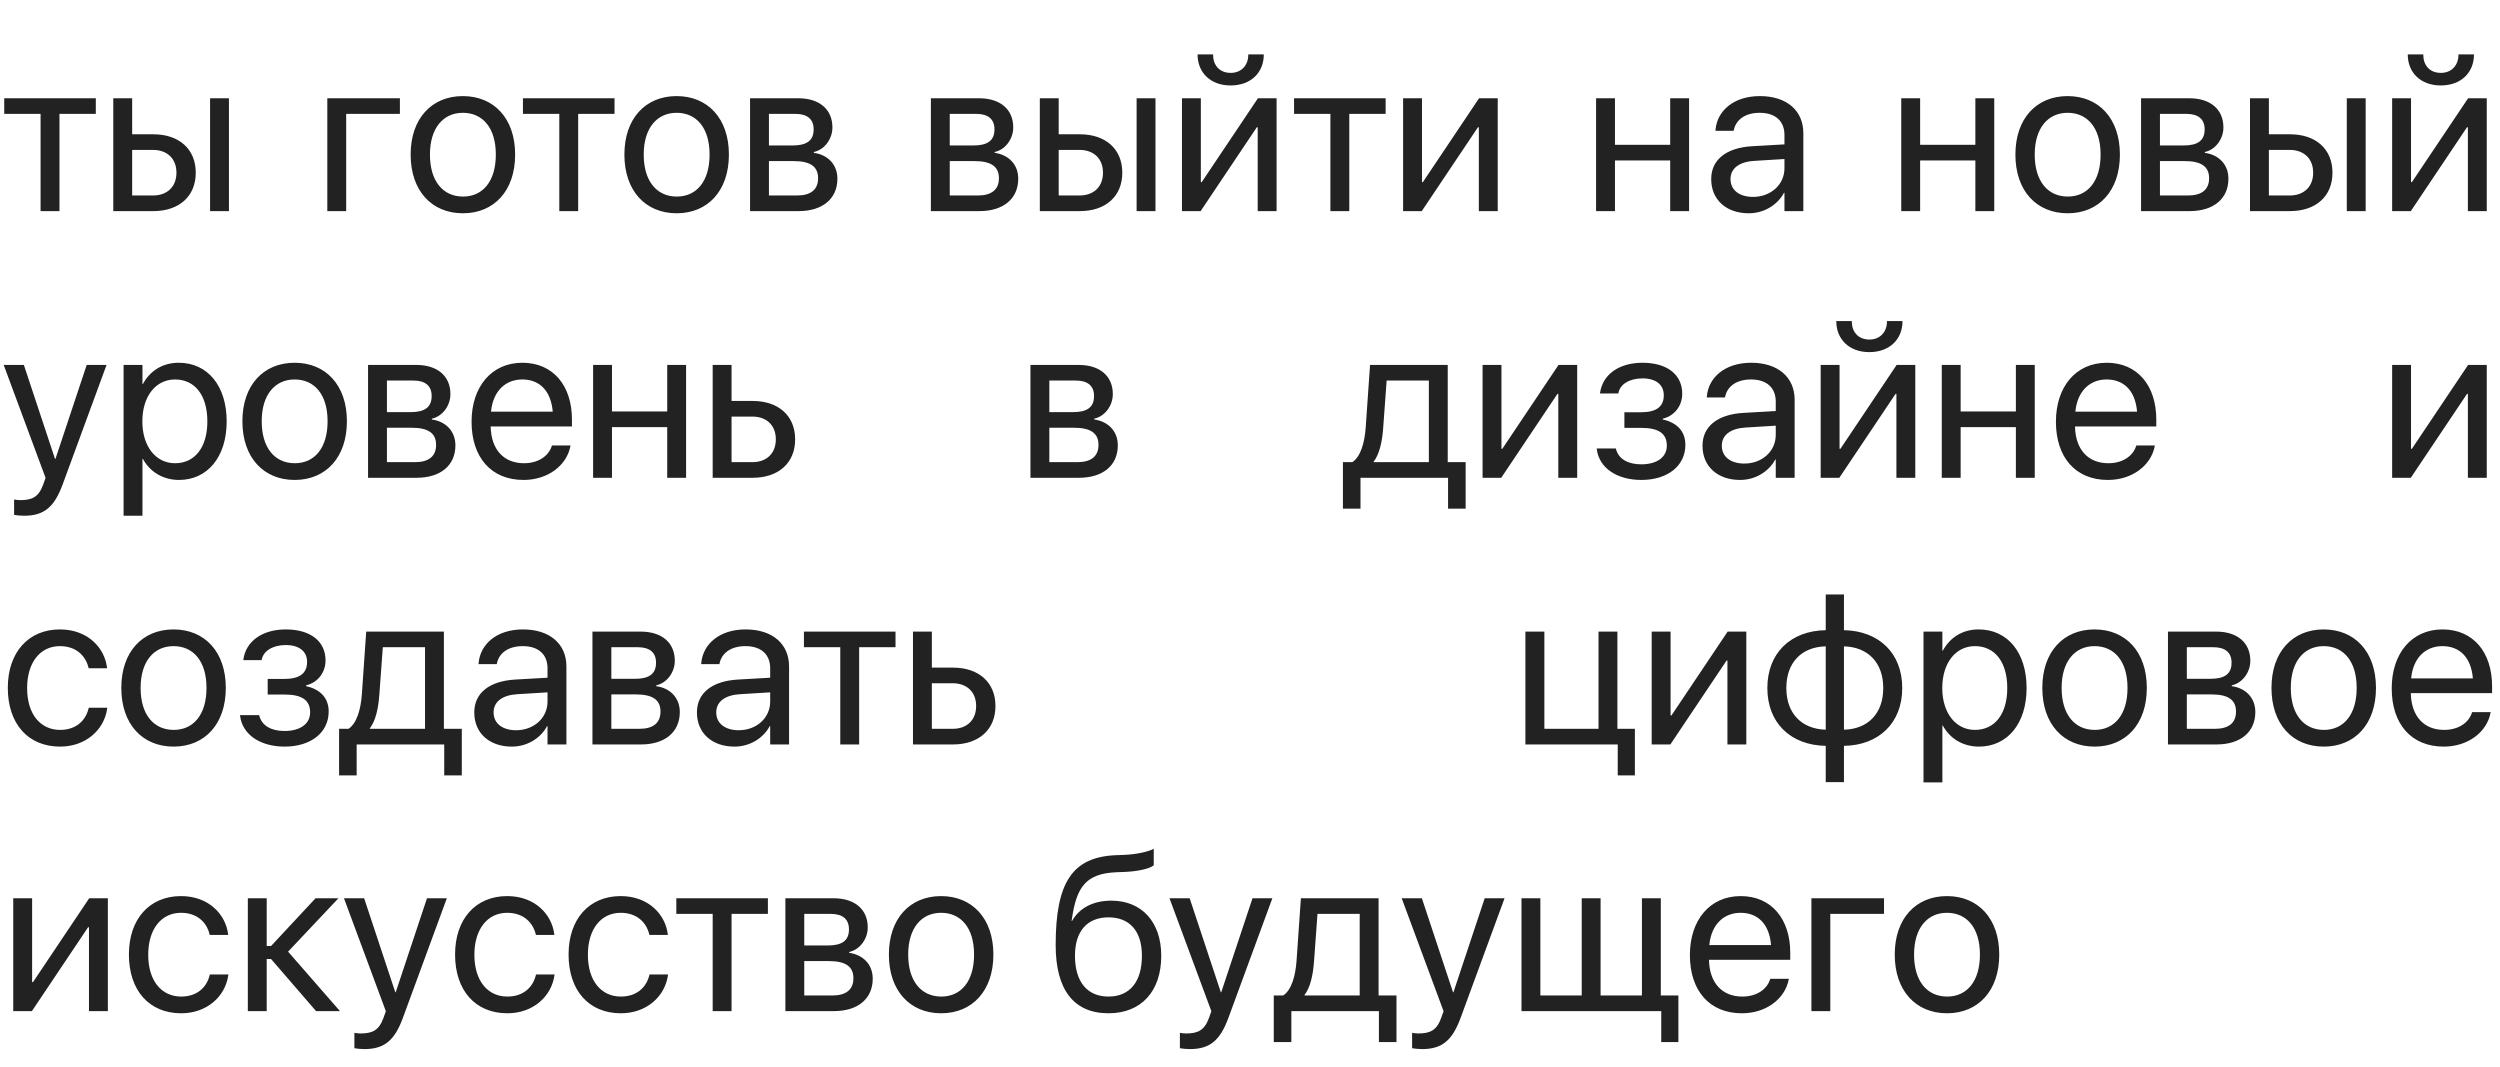 <?xml version="1.0" encoding="UTF-8"?> <svg xmlns="http://www.w3.org/2000/svg" width="225" height="96" viewBox="0 0 225 96" fill="none"> <path d="M8.623 8.844H0.381V10.25H3.652V19H5.352V10.25H8.623V8.844ZM10.195 19H13.799C16.123 19 17.617 17.662 17.617 15.553V15.533C17.617 13.424 16.123 12.086 13.799 12.086H11.895V8.844H10.195V19ZM18.906 19H20.605V8.844H18.906V19ZM13.77 13.492C15.059 13.492 15.879 14.293 15.879 15.533V15.553C15.879 16.783 15.068 17.594 13.77 17.594H11.895V13.492H13.77ZM35.991 10.25V8.844H29.458V19H31.157V10.25H35.991ZM41.665 19.195C44.468 19.195 46.362 17.164 46.362 13.922V13.902C46.362 10.66 44.458 8.648 41.655 8.648C38.852 8.648 36.958 10.67 36.958 13.902V13.922C36.958 17.154 38.843 19.195 41.665 19.195ZM41.675 17.691C39.878 17.691 38.696 16.314 38.696 13.922V13.902C38.696 11.529 39.888 10.152 41.655 10.152C43.452 10.152 44.624 11.52 44.624 13.902V13.922C44.624 16.305 43.462 17.691 41.675 17.691ZM55.308 8.844H47.065V10.25H50.337V19H52.036V10.25H55.308V8.844ZM60.903 19.195C63.706 19.195 65.601 17.164 65.601 13.922V13.902C65.601 10.66 63.696 8.648 60.894 8.648C58.091 8.648 56.196 10.67 56.196 13.902V13.922C56.196 17.154 58.081 19.195 60.903 19.195ZM60.913 17.691C59.116 17.691 57.935 16.314 57.935 13.922V13.902C57.935 11.529 59.126 10.152 60.894 10.152C62.69 10.152 63.862 11.52 63.862 13.902V13.922C63.862 16.305 62.7 17.691 60.913 17.691ZM67.505 19H71.88C74.038 19 75.366 17.877 75.366 16.09V16.07C75.366 14.83 74.526 13.932 73.247 13.756V13.678C74.185 13.482 74.917 12.525 74.917 11.48V11.461C74.917 9.85 73.755 8.844 71.851 8.844H67.505V19ZM69.204 13.092V10.25H71.597C72.661 10.25 73.228 10.729 73.228 11.637V11.656C73.228 12.633 72.622 13.092 71.343 13.092H69.204ZM69.204 17.594V14.498H71.431C72.915 14.498 73.628 14.986 73.628 16.031V16.051C73.628 17.066 72.964 17.594 71.733 17.594H69.204ZM83.779 19H88.154C90.312 19 91.641 17.877 91.641 16.09V16.07C91.641 14.83 90.801 13.932 89.522 13.756V13.678C90.459 13.482 91.191 12.525 91.191 11.48V11.461C91.191 9.85 90.029 8.844 88.125 8.844H83.779V19ZM85.478 13.092V10.25H87.871C88.936 10.25 89.502 10.729 89.502 11.637V11.656C89.502 12.633 88.897 13.092 87.617 13.092H85.478ZM85.478 17.594V14.498H87.705C89.189 14.498 89.902 14.986 89.902 16.031V16.051C89.902 17.066 89.238 17.594 88.008 17.594H85.478ZM93.584 19H97.188C99.512 19 101.006 17.662 101.006 15.553V15.533C101.006 13.424 99.512 12.086 97.188 12.086H95.283V8.844H93.584V19ZM102.295 19H103.994V8.844H102.295V19ZM97.158 13.492C98.447 13.492 99.268 14.293 99.268 15.533V15.553C99.268 16.783 98.457 17.594 97.158 17.594H95.283V13.492H97.158ZM110.752 7.691C112.637 7.691 113.74 6.471 113.74 4.928V4.898H112.344V4.947C112.344 5.816 111.777 6.559 110.762 6.559C109.707 6.559 109.18 5.816 109.18 4.947V4.898H107.783V4.928C107.783 6.471 108.887 7.691 110.752 7.691ZM106.377 19H108.057L113.115 11.451H113.193V19H114.893V8.844H113.213L108.154 16.393H108.076V8.844H106.377V19ZM124.707 8.844H116.465V10.25H119.736V19H121.436V10.25H124.707V8.844ZM126.279 19H127.959L133.018 11.451H133.096V19H134.795V8.844H133.115L128.057 16.393H127.979V8.844H126.279V19ZM150.317 19H152.017V8.844H150.317V13.033H145.347V8.844H143.647V19H145.347V14.44H150.317V19ZM157.388 19.195C158.745 19.195 159.966 18.463 160.562 17.35H160.601V19H162.3V11.979C162.3 9.947 160.796 8.648 158.394 8.648C156.001 8.648 154.546 9.996 154.399 11.666L154.39 11.773H156.03L156.05 11.685C156.245 10.777 157.065 10.152 158.374 10.152C159.79 10.152 160.601 10.904 160.601 12.145V12.994L157.69 13.16C155.356 13.297 154.009 14.381 154.009 16.109V16.129C154.009 17.975 155.366 19.195 157.388 19.195ZM155.747 16.129V16.109C155.747 15.162 156.528 14.557 157.886 14.479L160.601 14.312V15.143C160.601 16.617 159.37 17.721 157.769 17.721C156.548 17.721 155.747 17.105 155.747 16.129ZM177.783 19H179.482V8.844H177.783V13.033H172.812V8.844H171.113V19H172.812V14.44H177.783V19ZM186.094 19.195C188.896 19.195 190.791 17.164 190.791 13.922V13.902C190.791 10.66 188.887 8.648 186.084 8.648C183.281 8.648 181.387 10.67 181.387 13.902V13.922C181.387 17.154 183.271 19.195 186.094 19.195ZM186.104 17.691C184.307 17.691 183.125 16.314 183.125 13.922V13.902C183.125 11.529 184.316 10.152 186.084 10.152C187.881 10.152 189.053 11.52 189.053 13.902V13.922C189.053 16.305 187.891 17.691 186.104 17.691ZM192.695 19H197.07C199.229 19 200.557 17.877 200.557 16.09V16.07C200.557 14.83 199.717 13.932 198.438 13.756V13.678C199.375 13.482 200.107 12.525 200.107 11.48V11.461C200.107 9.85 198.945 8.844 197.041 8.844H192.695V19ZM194.395 13.092V10.25H196.787C197.852 10.25 198.418 10.729 198.418 11.637V11.656C198.418 12.633 197.812 13.092 196.533 13.092H194.395ZM194.395 17.594V14.498H196.621C198.105 14.498 198.818 14.986 198.818 16.031V16.051C198.818 17.066 198.154 17.594 196.924 17.594H194.395ZM202.5 19H206.104C208.428 19 209.922 17.662 209.922 15.553V15.533C209.922 13.424 208.428 12.086 206.104 12.086H204.199V8.844H202.5V19ZM211.211 19H212.91V8.844H211.211V19ZM206.074 13.492C207.363 13.492 208.184 14.293 208.184 15.533V15.553C208.184 16.783 207.373 17.594 206.074 17.594H204.199V13.492H206.074ZM219.668 7.691C221.553 7.691 222.656 6.471 222.656 4.928V4.898H221.26V4.947C221.26 5.816 220.693 6.559 219.678 6.559C218.623 6.559 218.096 5.816 218.096 4.947V4.898H216.699V4.928C216.699 6.471 217.803 7.691 219.668 7.691ZM215.293 19H216.973L222.031 11.451H222.109V19H223.809V8.844H222.129L217.07 16.393H216.992V8.844H215.293V19ZM2.178 46.418C4.014 46.418 4.902 45.578 5.625 43.635L9.59 32.844H7.803L4.99 41.301H4.951L2.148 32.844H0.332L4.102 43.01L3.896 43.586C3.486 44.738 2.891 45.012 1.816 45.012C1.611 45.012 1.416 44.982 1.27 44.953V46.34C1.484 46.379 1.846 46.418 2.178 46.418ZM11.123 46.418H12.822V41.301H12.861C13.496 42.473 14.678 43.195 16.113 43.195C18.662 43.195 20.4 41.135 20.4 37.932V37.922C20.4 34.719 18.682 32.648 16.084 32.648C14.629 32.648 13.496 33.381 12.861 34.562H12.822V32.844H11.123V46.418ZM15.752 41.691C14.043 41.691 12.812 40.197 12.812 37.932V37.922C12.812 35.647 14.033 34.152 15.752 34.152C17.549 34.152 18.662 35.588 18.662 37.922V37.932C18.662 40.246 17.549 41.691 15.752 41.691ZM26.523 43.195C29.326 43.195 31.221 41.164 31.221 37.922V37.902C31.221 34.66 29.316 32.648 26.514 32.648C23.711 32.648 21.816 34.67 21.816 37.902V37.922C21.816 41.154 23.701 43.195 26.523 43.195ZM26.533 41.691C24.736 41.691 23.555 40.315 23.555 37.922V37.902C23.555 35.529 24.746 34.152 26.514 34.152C28.311 34.152 29.482 35.52 29.482 37.902V37.922C29.482 40.305 28.32 41.691 26.533 41.691ZM33.125 43H37.5C39.658 43 40.986 41.877 40.986 40.09V40.07C40.986 38.83 40.147 37.932 38.867 37.756V37.678C39.805 37.482 40.537 36.525 40.537 35.48V35.461C40.537 33.85 39.375 32.844 37.471 32.844H33.125V43ZM34.824 37.092V34.25H37.217C38.281 34.25 38.848 34.728 38.848 35.637V35.656C38.848 36.633 38.242 37.092 36.963 37.092H34.824ZM34.824 41.594V38.498H37.051C38.535 38.498 39.248 38.986 39.248 40.031V40.051C39.248 41.066 38.584 41.594 37.353 41.594H34.824ZM47.119 43.195C49.336 43.195 50.996 41.867 51.328 40.188L51.348 40.09H49.678L49.648 40.178C49.355 41.047 48.447 41.691 47.158 41.691C45.352 41.691 44.199 40.471 44.16 38.381H51.475V37.756C51.475 34.709 49.785 32.648 47.012 32.648C44.238 32.648 42.441 34.807 42.441 37.951V37.961C42.441 41.154 44.199 43.195 47.119 43.195ZM47.002 34.152C48.486 34.152 49.58 35.08 49.746 37.053H44.19C44.375 35.158 45.527 34.152 47.002 34.152ZM60.049 43H61.748V32.844H60.049V37.033H55.078V32.844H53.379V43H55.078V38.44H60.049V43ZM64.141 43H67.744C70.068 43 71.562 41.662 71.562 39.553V39.533C71.562 37.424 70.068 36.086 67.744 36.086H65.84V32.844H64.141V43ZM67.715 37.492C69.004 37.492 69.824 38.293 69.824 39.533V39.553C69.824 40.783 69.014 41.594 67.715 41.594H65.84V37.492H67.715ZM92.741 43H97.116C99.274 43 100.602 41.877 100.602 40.09V40.07C100.602 38.83 99.762 37.932 98.483 37.756V37.678C99.421 37.482 100.153 36.525 100.153 35.48V35.461C100.153 33.85 98.991 32.844 97.087 32.844H92.741V43ZM94.44 37.092V34.25H96.833C97.897 34.25 98.463 34.728 98.463 35.637V35.656C98.463 36.633 97.858 37.092 96.579 37.092H94.44ZM94.44 41.594V38.498H96.667C98.151 38.498 98.864 38.986 98.864 40.031V40.051C98.864 41.066 98.2 41.594 96.969 41.594H94.44ZM122.445 45.783V43H130.326V45.783H131.908V41.594H130.296V32.844H123.304L122.913 38.478C122.816 39.846 122.454 41.105 121.712 41.594H120.863V45.783H122.445ZM128.597 41.594H123.626V41.555C124.134 40.9 124.398 39.797 124.486 38.518L124.798 34.25H128.597V41.594ZM133.431 43H135.111L140.169 35.451H140.247V43H141.947V32.844H140.267L135.208 40.393H135.13V32.844H133.431V43ZM147.718 43.195C150.091 43.195 151.683 41.926 151.683 40.041V40.022C151.683 38.85 150.96 38.039 149.652 37.756V37.678C150.687 37.443 151.4 36.535 151.4 35.451V35.432C151.4 33.713 150.042 32.648 147.826 32.648C145.716 32.648 144.242 33.703 144.007 35.344L143.997 35.412H145.648L145.658 35.363C145.814 34.572 146.663 34.055 147.826 34.055C149.027 34.055 149.74 34.621 149.74 35.568V35.588C149.74 36.594 149.066 37.102 147.718 37.102H146.195V38.508H147.718C149.271 38.508 150.013 39.016 150.013 40.1V40.119C150.013 41.145 149.124 41.789 147.718 41.789C146.507 41.789 145.697 41.31 145.452 40.461L145.423 40.363H143.704L143.714 40.441C143.919 42.102 145.511 43.195 147.718 43.195ZM156.605 43.195C157.962 43.195 159.183 42.463 159.779 41.35H159.818V43H161.517V35.978C161.517 33.947 160.013 32.648 157.611 32.648C155.218 32.648 153.763 33.996 153.617 35.666L153.607 35.773H155.247L155.267 35.685C155.462 34.777 156.283 34.152 157.591 34.152C159.007 34.152 159.818 34.904 159.818 36.145V36.994L156.908 37.16C154.574 37.297 153.226 38.381 153.226 40.109V40.129C153.226 41.975 154.583 43.195 156.605 43.195ZM154.964 40.129V40.109C154.964 39.162 155.745 38.557 157.103 38.478L159.818 38.312V39.143C159.818 40.617 158.587 41.721 156.986 41.721C155.765 41.721 154.964 41.105 154.964 40.129ZM168.236 31.691C170.12 31.691 171.224 30.471 171.224 28.928V28.898H169.827V28.947C169.827 29.816 169.261 30.559 168.245 30.559C167.191 30.559 166.663 29.816 166.663 28.947V28.898H165.267V28.928C165.267 30.471 166.37 31.691 168.236 31.691ZM163.861 43H165.54L170.599 35.451H170.677V43H172.376V32.844H170.697L165.638 40.393H165.56V32.844H163.861V43ZM181.429 43H183.128V32.844H181.429V37.033H176.458V32.844H174.759V43H176.458V38.44H181.429V43ZM189.71 43.195C191.927 43.195 193.587 41.867 193.919 40.188L193.939 40.09H192.269L192.24 40.178C191.947 41.047 191.038 41.691 189.749 41.691C187.943 41.691 186.79 40.471 186.751 38.381H194.066V37.756C194.066 34.709 192.376 32.648 189.603 32.648C186.829 32.648 185.033 34.807 185.033 37.951V37.961C185.033 41.154 186.79 43.195 189.71 43.195ZM189.593 34.152C191.077 34.152 192.171 35.08 192.337 37.053H186.781C186.966 35.158 188.118 34.152 189.593 34.152ZM215.293 43H216.973L222.031 35.451H222.109V43H223.809V32.844H222.129L217.07 40.393H216.992V32.844H215.293V43ZM5.41 67.195C7.705 67.195 9.375 65.701 9.648 63.768L9.658 63.699H7.988L7.969 63.777C7.686 64.91 6.797 65.691 5.41 65.691C3.652 65.691 2.441 64.295 2.441 61.932V61.922C2.441 59.617 3.623 58.152 5.391 58.152C6.885 58.152 7.705 59.051 7.959 60.066L7.979 60.145H9.639L9.629 60.066C9.414 58.328 7.92 56.648 5.391 56.648C2.568 56.648 0.703 58.699 0.703 61.902V61.912C0.703 65.144 2.529 67.195 5.41 67.195ZM15.625 67.195C18.428 67.195 20.322 65.164 20.322 61.922V61.902C20.322 58.66 18.418 56.648 15.615 56.648C12.812 56.648 10.918 58.67 10.918 61.902V61.922C10.918 65.154 12.803 67.195 15.625 67.195ZM15.635 65.691C13.838 65.691 12.656 64.314 12.656 61.922V61.902C12.656 59.529 13.848 58.152 15.615 58.152C17.412 58.152 18.584 59.52 18.584 61.902V61.922C18.584 64.305 17.422 65.691 15.635 65.691ZM25.615 67.195C27.988 67.195 29.58 65.926 29.58 64.041V64.022C29.58 62.85 28.857 62.039 27.549 61.756V61.678C28.584 61.443 29.297 60.535 29.297 59.451V59.432C29.297 57.713 27.939 56.648 25.723 56.648C23.613 56.648 22.139 57.703 21.904 59.344L21.895 59.412H23.545L23.555 59.363C23.711 58.572 24.561 58.055 25.723 58.055C26.924 58.055 27.637 58.621 27.637 59.568V59.588C27.637 60.594 26.963 61.102 25.615 61.102H24.092V62.508H25.615C27.168 62.508 27.91 63.016 27.91 64.1V64.119C27.91 65.144 27.021 65.789 25.615 65.789C24.404 65.789 23.594 65.311 23.35 64.461L23.32 64.363H21.602L21.611 64.441C21.816 66.102 23.408 67.195 25.615 67.195ZM32.1 69.783V67H39.98V69.783H41.562V65.594H39.951V56.844H32.959L32.568 62.478C32.471 63.846 32.109 65.106 31.367 65.594H30.518V69.783H32.1ZM38.252 65.594H33.281V65.555C33.789 64.9 34.053 63.797 34.141 62.518L34.453 58.25H38.252V65.594ZM46.065 67.195C47.422 67.195 48.643 66.463 49.238 65.35H49.277V67H50.977V59.978C50.977 57.947 49.473 56.648 47.07 56.648C44.678 56.648 43.223 57.996 43.076 59.666L43.066 59.773H44.707L44.727 59.685C44.922 58.777 45.742 58.152 47.051 58.152C48.467 58.152 49.277 58.904 49.277 60.145V60.994L46.367 61.16C44.033 61.297 42.685 62.381 42.685 64.109V64.129C42.685 65.975 44.043 67.195 46.065 67.195ZM44.424 64.129V64.109C44.424 63.162 45.205 62.557 46.562 62.478L49.277 62.312V63.143C49.277 64.617 48.047 65.721 46.445 65.721C45.225 65.721 44.424 65.106 44.424 64.129ZM53.32 67H57.695C59.853 67 61.182 65.877 61.182 64.09V64.07C61.182 62.83 60.342 61.932 59.062 61.756V61.678C60 61.482 60.732 60.525 60.732 59.48V59.461C60.732 57.85 59.57 56.844 57.666 56.844H53.32V67ZM55.02 61.092V58.25H57.412C58.477 58.25 59.043 58.728 59.043 59.637V59.656C59.043 60.633 58.438 61.092 57.158 61.092H55.02ZM55.02 65.594V62.498H57.246C58.73 62.498 59.443 62.986 59.443 64.031V64.051C59.443 65.066 58.779 65.594 57.549 65.594H55.02ZM66.103 67.195C67.461 67.195 68.682 66.463 69.277 65.35H69.316V67H71.016V59.978C71.016 57.947 69.512 56.648 67.109 56.648C64.717 56.648 63.262 57.996 63.115 59.666L63.105 59.773H64.746L64.766 59.685C64.961 58.777 65.781 58.152 67.09 58.152C68.506 58.152 69.316 58.904 69.316 60.145V60.994L66.406 61.16C64.072 61.297 62.725 62.381 62.725 64.109V64.129C62.725 65.975 64.082 67.195 66.103 67.195ZM64.463 64.129V64.109C64.463 63.162 65.244 62.557 66.602 62.478L69.316 62.312V63.143C69.316 64.617 68.086 65.721 66.484 65.721C65.264 65.721 64.463 65.106 64.463 64.129ZM80.596 56.844H72.353V58.25H75.625V67H77.324V58.25H80.596V56.844ZM82.168 67H85.772C88.096 67 89.59 65.662 89.59 63.553V63.533C89.59 61.424 88.096 60.086 85.772 60.086H83.867V56.844H82.168V67ZM85.742 61.492C87.031 61.492 87.852 62.293 87.852 63.533V63.553C87.852 64.783 87.041 65.594 85.742 65.594H83.867V61.492H85.742ZM145.596 69.783H147.139V65.594H145.566V56.844H143.867V65.594H138.994V56.844H137.285V67H145.596V69.783ZM148.652 67H150.332L155.391 59.451H155.469V67H157.168V56.844H155.488L150.43 64.393H150.352V56.844H148.652V67ZM164.316 70.389H165.957V67.127C169.102 67.078 171.201 65.057 171.201 61.932V61.912C171.201 58.787 169.102 56.775 165.957 56.717V53.504H164.316V56.717C161.152 56.766 159.062 58.787 159.062 61.912V61.932C159.062 65.057 161.152 67.068 164.316 67.127V70.389ZM164.316 65.672C162.148 65.613 160.771 64.207 160.771 61.932V61.912C160.771 59.627 162.148 58.221 164.316 58.172V65.672ZM165.957 65.672V58.172C168.115 58.23 169.492 59.637 169.492 61.912V61.932C169.492 64.217 168.115 65.623 165.957 65.672ZM173.115 70.418H174.814V65.301H174.854C175.488 66.473 176.67 67.195 178.105 67.195C180.654 67.195 182.393 65.135 182.393 61.932V61.922C182.393 58.719 180.674 56.648 178.076 56.648C176.621 56.648 175.488 57.381 174.854 58.562H174.814V56.844H173.115V70.418ZM177.744 65.691C176.035 65.691 174.805 64.197 174.805 61.932V61.922C174.805 59.647 176.025 58.152 177.744 58.152C179.541 58.152 180.654 59.588 180.654 61.922V61.932C180.654 64.246 179.541 65.691 177.744 65.691ZM188.516 67.195C191.318 67.195 193.213 65.164 193.213 61.922V61.902C193.213 58.66 191.309 56.648 188.506 56.648C185.703 56.648 183.809 58.67 183.809 61.902V61.922C183.809 65.154 185.693 67.195 188.516 67.195ZM188.525 65.691C186.729 65.691 185.547 64.314 185.547 61.922V61.902C185.547 59.529 186.738 58.152 188.506 58.152C190.303 58.152 191.475 59.52 191.475 61.902V61.922C191.475 64.305 190.312 65.691 188.525 65.691ZM195.117 67H199.492C201.65 67 202.979 65.877 202.979 64.09V64.07C202.979 62.83 202.139 61.932 200.859 61.756V61.678C201.797 61.482 202.529 60.525 202.529 59.48V59.461C202.529 57.85 201.367 56.844 199.463 56.844H195.117V67ZM196.816 61.092V58.25H199.209C200.273 58.25 200.84 58.728 200.84 59.637V59.656C200.84 60.633 200.234 61.092 198.955 61.092H196.816ZM196.816 65.594V62.498H199.043C200.527 62.498 201.24 62.986 201.24 64.031V64.051C201.24 65.066 200.576 65.594 199.346 65.594H196.816ZM209.141 67.195C211.943 67.195 213.838 65.164 213.838 61.922V61.902C213.838 58.66 211.934 56.648 209.131 56.648C206.328 56.648 204.434 58.67 204.434 61.902V61.922C204.434 65.154 206.318 67.195 209.141 67.195ZM209.15 65.691C207.354 65.691 206.172 64.314 206.172 61.922V61.902C206.172 59.529 207.363 58.152 209.131 58.152C210.928 58.152 212.1 59.52 212.1 61.902V61.922C212.1 64.305 210.938 65.691 209.15 65.691ZM219.932 67.195C222.148 67.195 223.809 65.867 224.141 64.188L224.16 64.09H222.49L222.461 64.178C222.168 65.047 221.26 65.691 219.971 65.691C218.164 65.691 217.012 64.471 216.973 62.381H224.287V61.756C224.287 58.709 222.598 56.648 219.824 56.648C217.051 56.648 215.254 58.807 215.254 61.951V61.961C215.254 65.154 217.012 67.195 219.932 67.195ZM219.814 58.152C221.299 58.152 222.393 59.08 222.559 61.053H217.002C217.188 59.158 218.34 58.152 219.814 58.152ZM1.191 91H2.871L7.93 83.451H8.008V91H9.707V80.844H8.027L2.969 88.393H2.891V80.844H1.191V91ZM16.309 91.195C18.604 91.195 20.273 89.701 20.547 87.768L20.557 87.699H18.887L18.867 87.777C18.584 88.91 17.695 89.691 16.309 89.691C14.551 89.691 13.34 88.295 13.34 85.932V85.922C13.34 83.617 14.521 82.152 16.289 82.152C17.783 82.152 18.604 83.051 18.857 84.066L18.877 84.144H20.537L20.527 84.066C20.312 82.328 18.818 80.648 16.289 80.648C13.467 80.648 11.602 82.699 11.602 85.902V85.912C11.602 89.144 13.428 91.195 16.309 91.195ZM24.395 86.312L28.447 91H30.596L25.928 85.648L30.459 80.844H28.398L24.395 85.141H24.004V80.844H22.305V91H24.004V86.312H24.395ZM32.803 94.418C34.639 94.418 35.527 93.578 36.25 91.635L40.215 80.844H38.428L35.615 89.301H35.576L32.773 80.844H30.957L34.727 91.01L34.522 91.586C34.111 92.738 33.516 93.012 32.441 93.012C32.236 93.012 32.041 92.982 31.895 92.953V94.34C32.109 94.379 32.471 94.418 32.803 94.418ZM45.664 91.195C47.959 91.195 49.629 89.701 49.902 87.768L49.912 87.699H48.242L48.223 87.777C47.94 88.91 47.051 89.691 45.664 89.691C43.906 89.691 42.695 88.295 42.695 85.932V85.922C42.695 83.617 43.877 82.152 45.645 82.152C47.139 82.152 47.959 83.051 48.213 84.066L48.232 84.144H49.893L49.883 84.066C49.668 82.328 48.174 80.648 45.645 80.648C42.822 80.648 40.957 82.699 40.957 85.902V85.912C40.957 89.144 42.783 91.195 45.664 91.195ZM55.879 91.195C58.174 91.195 59.844 89.701 60.117 87.768L60.127 87.699H58.457L58.438 87.777C58.154 88.91 57.266 89.691 55.879 89.691C54.121 89.691 52.91 88.295 52.91 85.932V85.922C52.91 83.617 54.092 82.152 55.859 82.152C57.353 82.152 58.174 83.051 58.428 84.066L58.447 84.144H60.107L60.098 84.066C59.883 82.328 58.389 80.648 55.859 80.648C53.037 80.648 51.172 82.699 51.172 85.902V85.912C51.172 89.144 52.998 91.195 55.879 91.195ZM69.111 80.844H60.869V82.25H64.141V91H65.84V82.25H69.111V80.844ZM70.684 91H75.059C77.217 91 78.545 89.877 78.545 88.09V88.07C78.545 86.83 77.705 85.932 76.426 85.756V85.678C77.363 85.482 78.096 84.525 78.096 83.481V83.461C78.096 81.85 76.934 80.844 75.029 80.844H70.684V91ZM72.383 85.092V82.25H74.775C75.84 82.25 76.406 82.728 76.406 83.637V83.656C76.406 84.633 75.801 85.092 74.522 85.092H72.383ZM72.383 89.594V86.498H74.609C76.094 86.498 76.807 86.986 76.807 88.031V88.051C76.807 89.066 76.143 89.594 74.912 89.594H72.383ZM84.707 91.195C87.51 91.195 89.404 89.164 89.404 85.922V85.902C89.404 82.66 87.5 80.648 84.697 80.648C81.894 80.648 80 82.67 80 85.902V85.922C80 89.154 81.885 91.195 84.707 91.195ZM84.717 89.691C82.92 89.691 81.738 88.314 81.738 85.922V85.902C81.738 83.529 82.93 82.152 84.697 82.152C86.494 82.152 87.666 83.519 87.666 85.902V85.922C87.666 88.305 86.504 89.691 84.717 89.691ZM99.766 91.195C102.705 91.195 104.512 89.223 104.512 86.029V86.01C104.512 82.992 102.764 81.059 100.02 81.059C98.438 81.059 97.158 81.684 96.484 82.885H96.445L96.465 82.748C96.885 79.809 97.734 78.607 100.518 78.5L101.27 78.471C102.441 78.422 103.516 78.168 103.838 77.875V76.391C103.262 76.693 102.168 76.898 101.191 76.938L100.439 76.967C96.494 77.123 95.01 79.447 95.01 85.043V85.062C95.01 89.096 96.65 91.195 99.766 91.195ZM99.766 89.691C97.852 89.691 96.748 88.363 96.748 86.029V86.01C96.748 83.803 97.852 82.562 99.766 82.562C101.67 82.562 102.773 83.803 102.773 86.01V86.029C102.773 88.363 101.67 89.691 99.766 89.691ZM107.1 94.418C108.936 94.418 109.824 93.578 110.547 91.635L114.512 80.844H112.725L109.912 89.301H109.873L107.07 80.844H105.254L109.023 91.01L108.818 91.586C108.408 92.738 107.812 93.012 106.738 93.012C106.533 93.012 106.338 92.982 106.191 92.953V94.34C106.406 94.379 106.768 94.418 107.1 94.418ZM116.221 93.783V91H124.102V93.783H125.684V89.594H124.072V80.844H117.08L116.689 86.478C116.592 87.846 116.23 89.106 115.488 89.594H114.639V93.783H116.221ZM122.373 89.594H117.402V89.555C117.91 88.9 118.174 87.797 118.262 86.518L118.574 82.25H122.373V89.594ZM127.998 94.418C129.834 94.418 130.723 93.578 131.445 91.635L135.41 80.844H133.623L130.811 89.301H130.771L127.969 80.844H126.152L129.922 91.01L129.717 91.586C129.307 92.738 128.711 93.012 127.637 93.012C127.432 93.012 127.236 92.982 127.09 92.953V94.34C127.305 94.379 127.666 94.418 127.998 94.418ZM136.934 91H149.512V93.783H151.055V89.594H149.473V80.844H147.773V89.594H144.053V80.844H142.354V89.594H138.633V80.844H136.934V91ZM156.768 91.195C158.984 91.195 160.645 89.867 160.977 88.188L160.996 88.09H159.326L159.297 88.178C159.004 89.047 158.096 89.691 156.807 89.691C155 89.691 153.848 88.471 153.809 86.381H161.123V85.756C161.123 82.709 159.434 80.648 156.66 80.648C153.887 80.648 152.09 82.807 152.09 85.951V85.961C152.09 89.154 153.848 91.195 156.768 91.195ZM156.65 82.152C158.135 82.152 159.229 83.08 159.395 85.053H153.838C154.023 83.158 155.176 82.152 156.65 82.152ZM169.561 82.25V80.844H163.027V91H164.727V82.25H169.561ZM175.234 91.195C178.037 91.195 179.932 89.164 179.932 85.922V85.902C179.932 82.66 178.027 80.648 175.225 80.648C172.422 80.648 170.527 82.67 170.527 85.902V85.922C170.527 89.154 172.412 91.195 175.234 91.195ZM175.244 89.691C173.447 89.691 172.266 88.314 172.266 85.922V85.902C172.266 83.529 173.457 82.152 175.225 82.152C177.021 82.152 178.193 83.519 178.193 85.902V85.922C178.193 88.305 177.031 89.691 175.244 89.691Z" fill="#222222"></path> </svg> 
